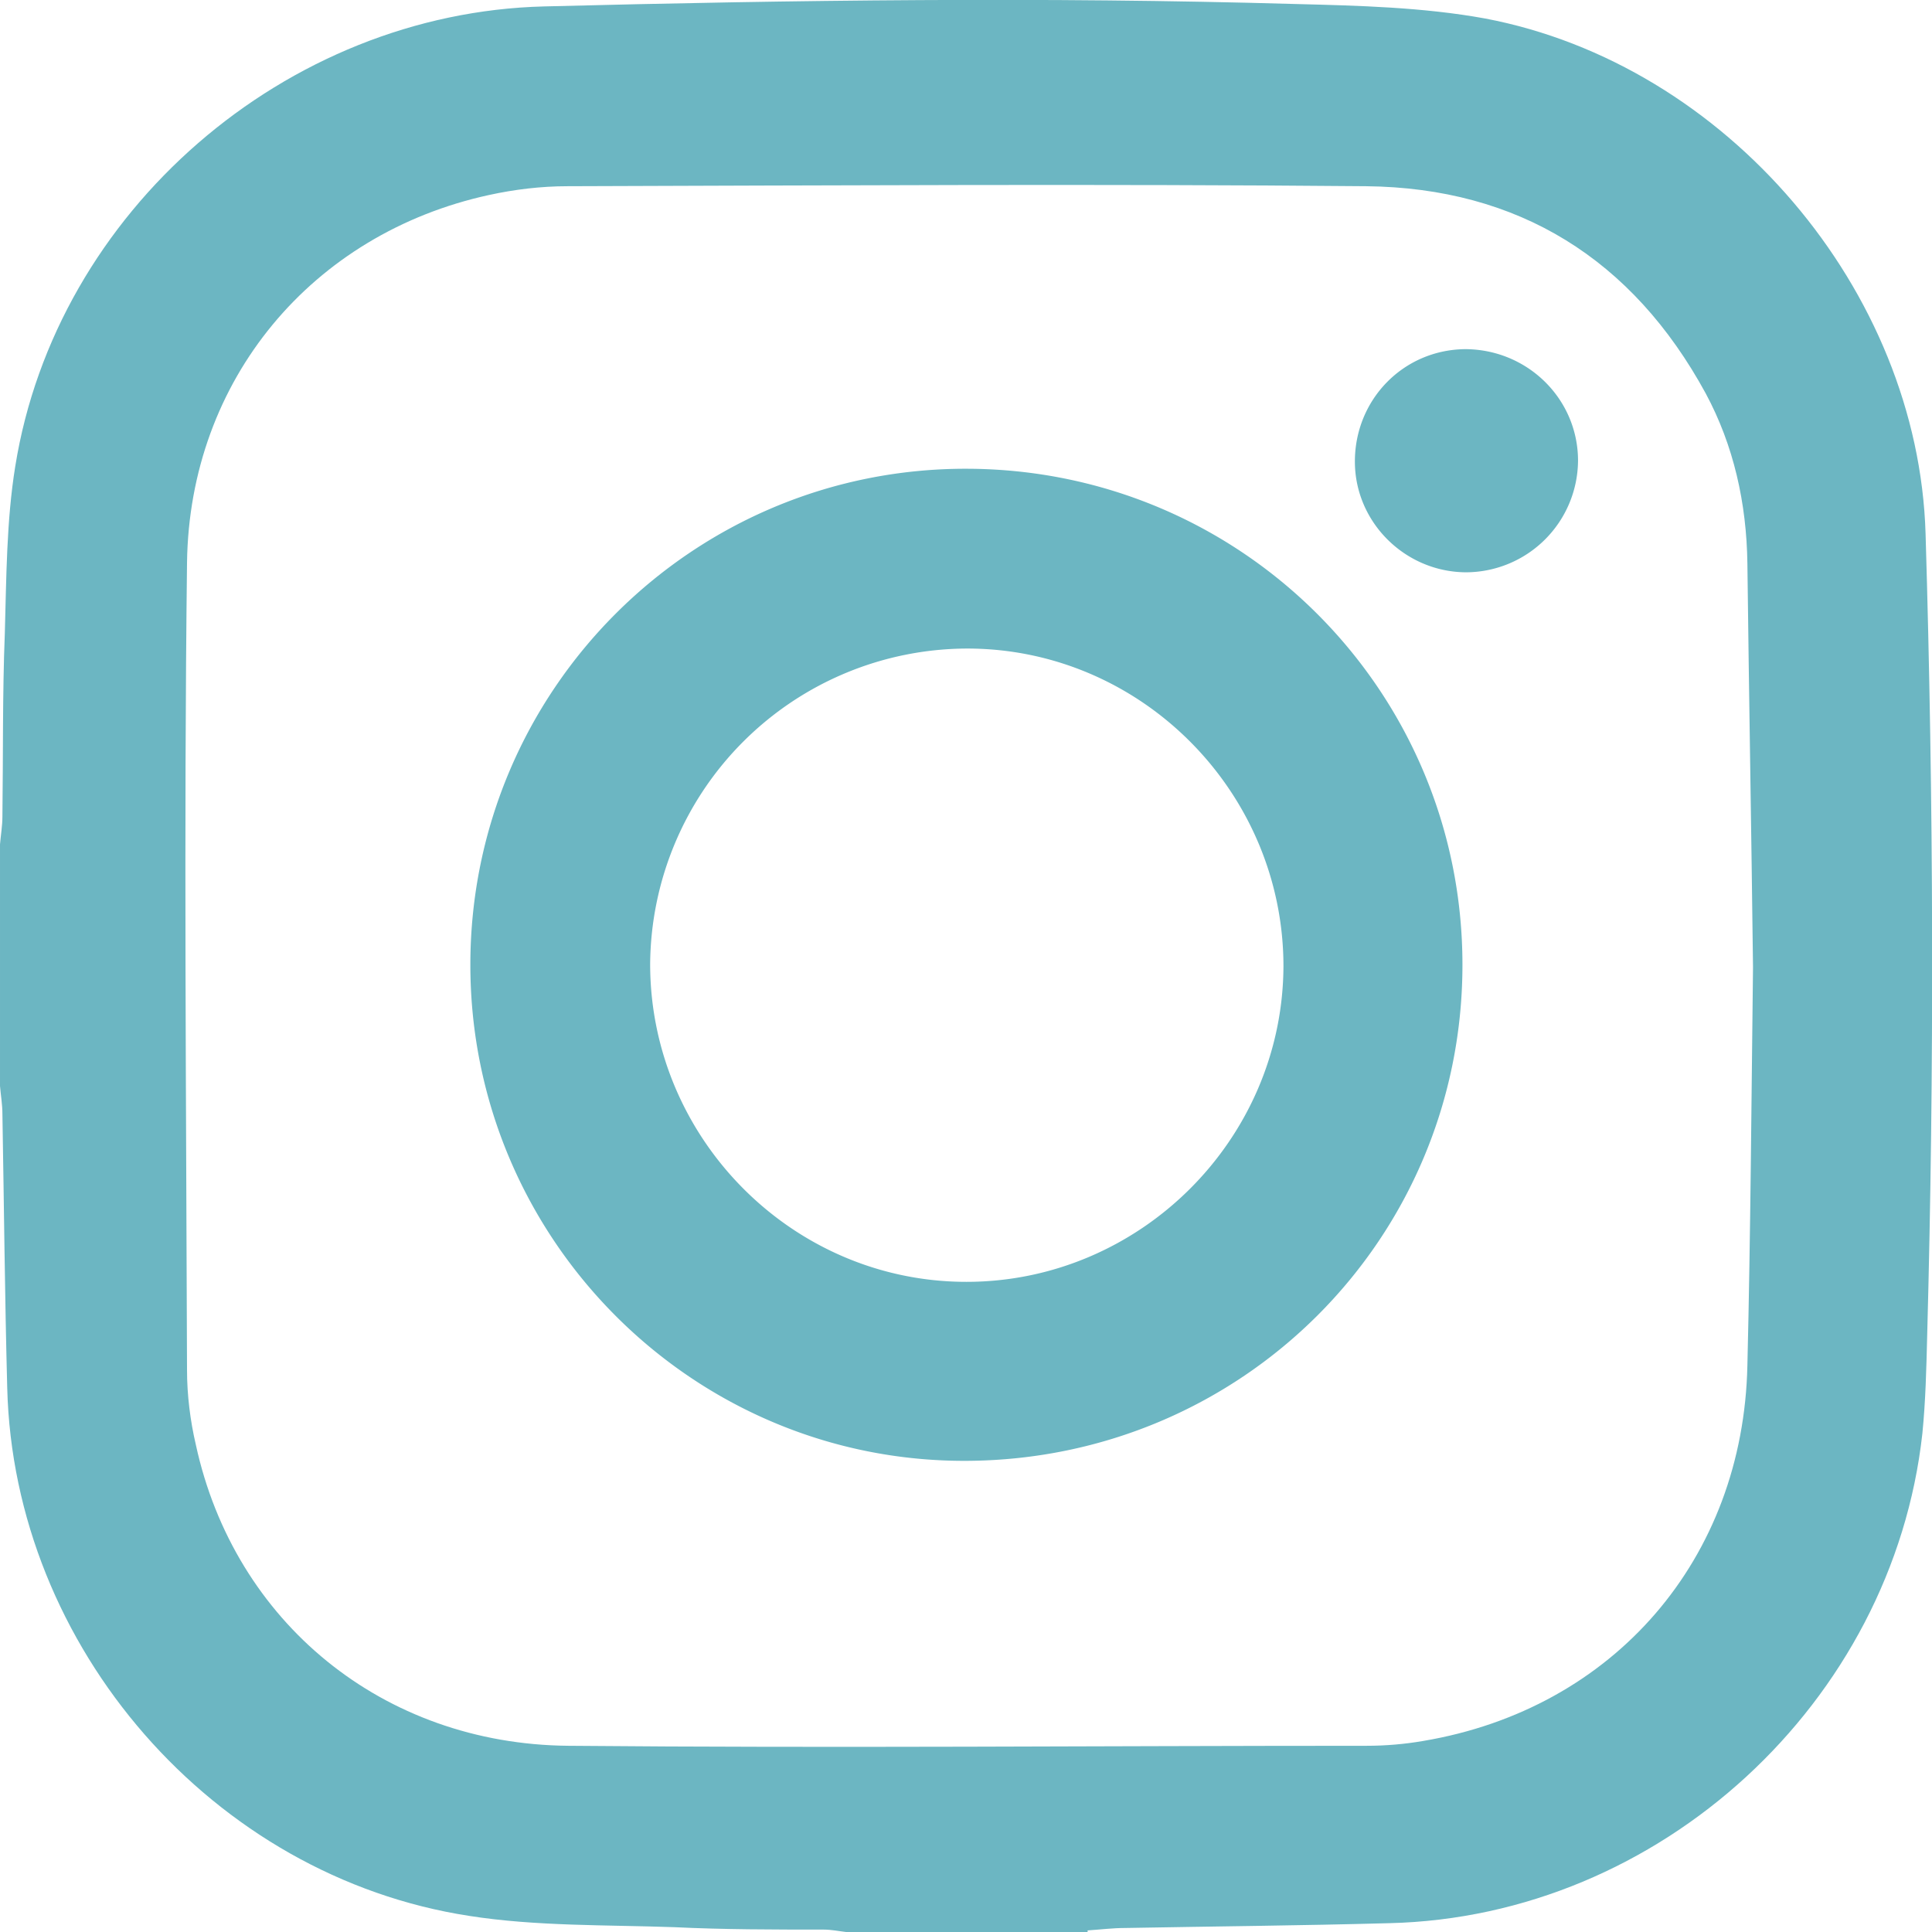 <svg xmlns="http://www.w3.org/2000/svg" viewBox="0 0 24.07 24.07" width="24.07" height="24.07"><path d="M13.55 24.07h-3.01c-.09-.01-.18-.03-.28-.03-.62 0-1.24 0-1.86-.03-.85-.03-1.72-.01-2.55-.14-3.2-.49-5.68-3.35-5.76-6.58-.03-1.14-.04-2.27-.06-3.41 0-.12-.02-.23-.03-.35v-3.01c.01-.12.03-.23.03-.35.01-.76 0-1.52.03-2.28.02-.7.02-1.4.13-2.08C.7 2.63 3.56.16 6.78.08 9.9 0 13.02-.04 16.14.05c.79.02 1.59.04 2.36.18 3.01.57 5.4 3.39 5.49 6.42.1 3.33.11 6.66.02 9.99-.01.41-.02.82-.06 1.22-.37 3.35-3.27 6.02-6.64 6.1-1.1.03-2.19.04-3.29.06-.16 0-.31.02-.47.03Zm8.29-12.02c-.02-1.68-.05-3.35-.07-5.03-.01-.75-.17-1.47-.52-2.12-.91-1.67-2.33-2.56-4.23-2.58-3.31-.03-6.63-.01-9.95 0-.33 0-.66.04-.98.11-2.2.48-3.73 2.3-3.76 4.58-.04 3.35-.01 6.71 0 10.06 0 .31.04.63.11.93.48 2.21 2.33 3.73 4.64 3.75 3.32.03 6.63 0 9.95 0 .23 0 .47-.02.7-.06 2.38-.4 3.99-2.27 4.04-4.68.04-1.65.05-3.31.07-4.96Z" fill="#6cb6c2"/><path d="M18.22 12.02c0 3.41-2.74 6.16-6.17 6.18-3.41.02-6.19-2.76-6.19-6.18s2.77-6.19 6.19-6.18c3.42.01 6.17 2.77 6.17 6.18Zm-6.18 3.95c2.16 0 3.94-1.77 3.95-3.93 0-2.17-1.77-3.96-3.94-3.96a3.96 3.96 0 0 0-3.95 3.93c0 2.17 1.77 3.96 3.94 3.96ZM16.88 5.75c0-.77.6-1.39 1.37-1.4.78 0 1.41.62 1.41 1.39a1.4 1.4 0 0 1-1.39 1.39c-.76 0-1.39-.62-1.39-1.38Z" fill="#6cb6c2"/></svg>